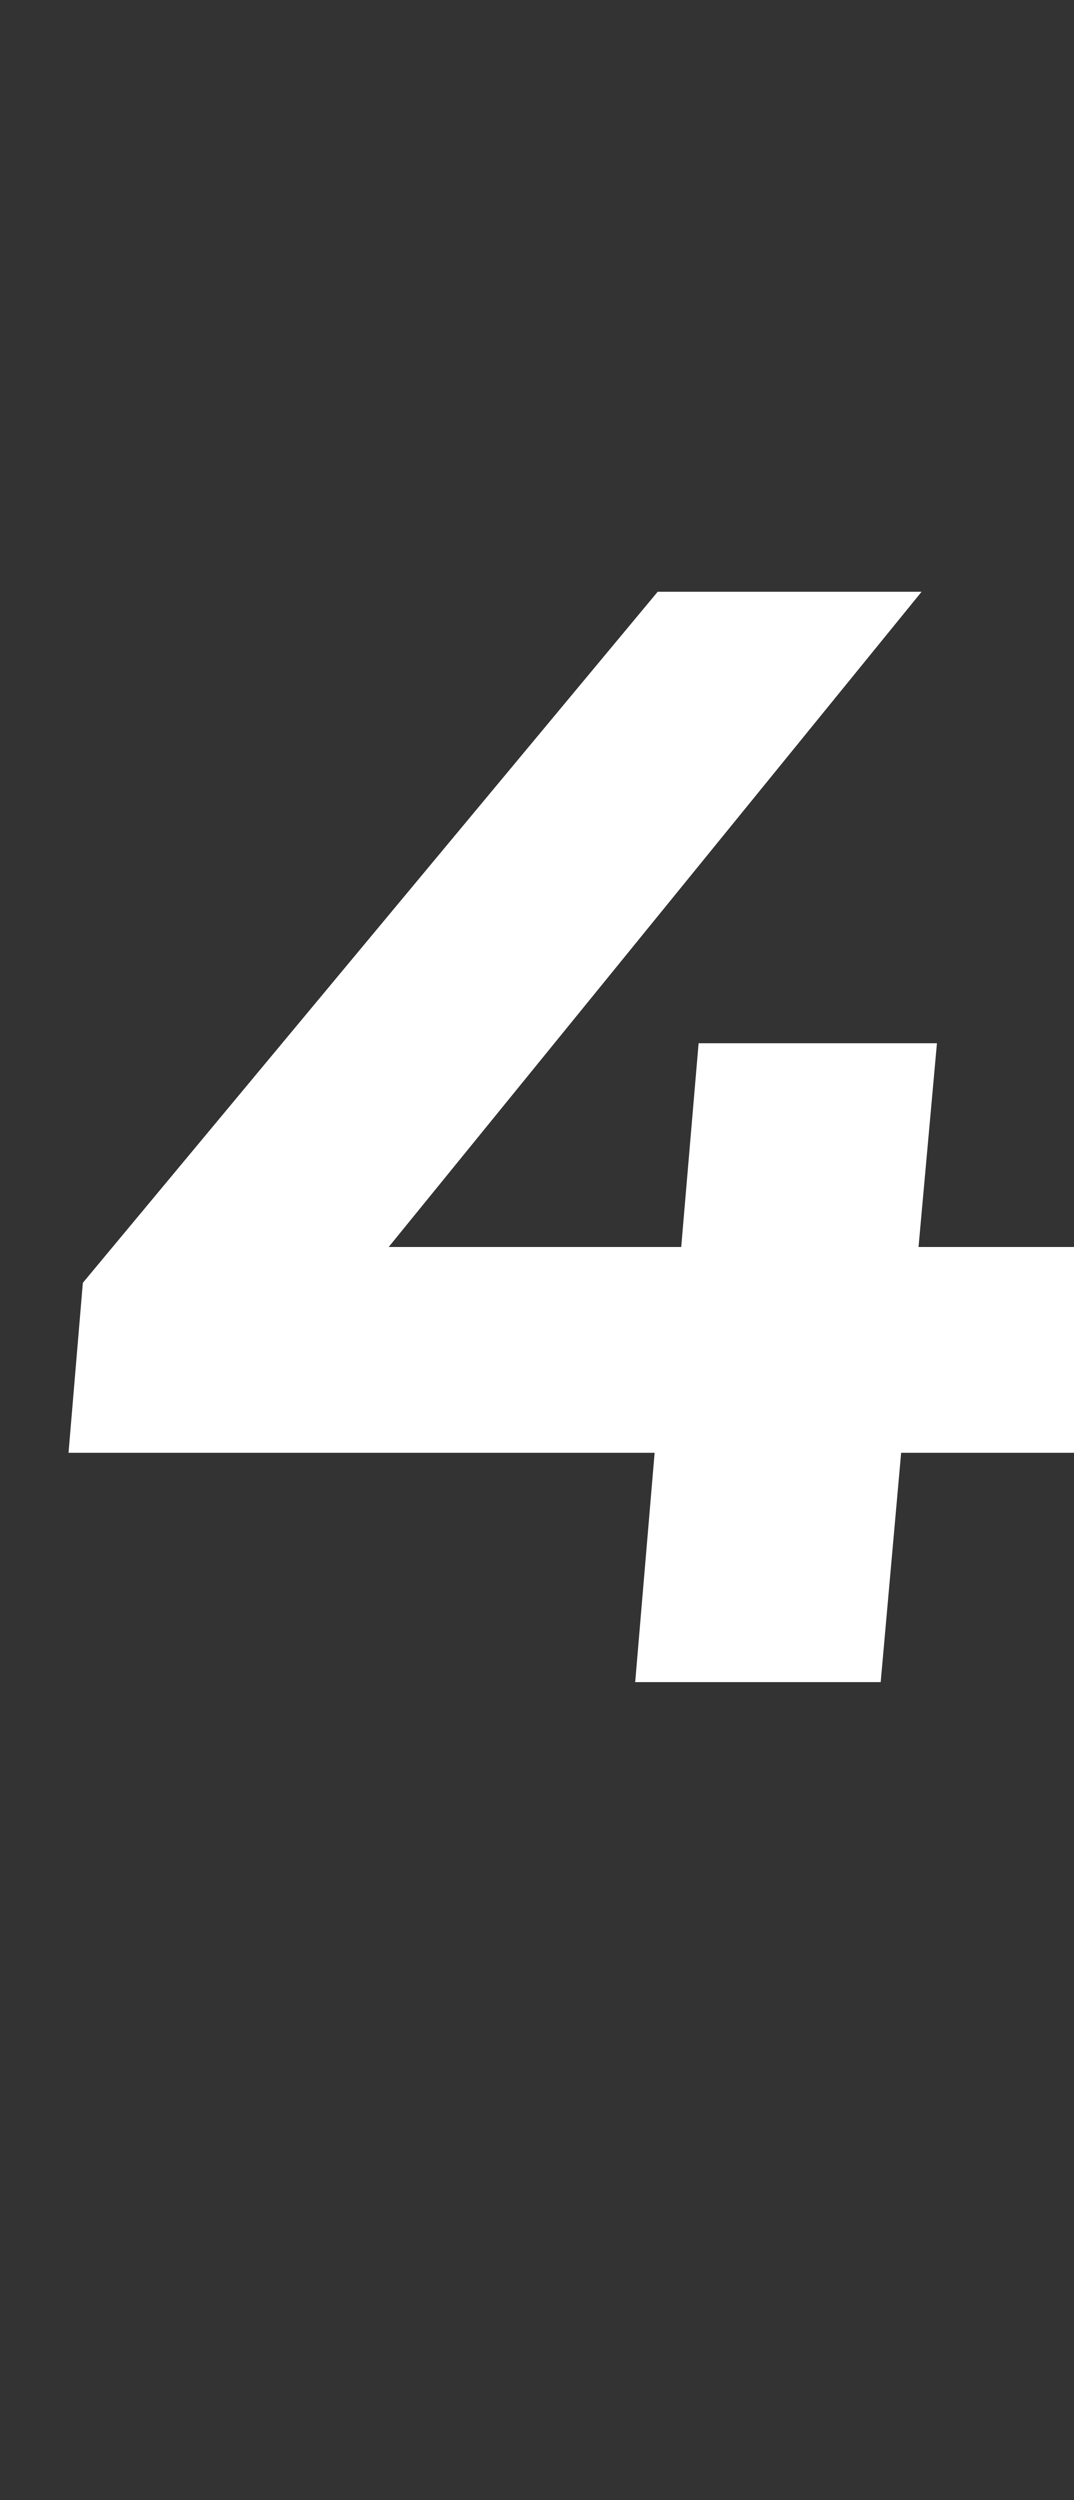 <?xml version="1.0" standalone="no"?><!DOCTYPE svg PUBLIC "-//W3C//DTD SVG 1.1//EN" "http://www.w3.org/Graphics/SVG/1.1/DTD/svg11.dtd"><svg xmlns="http://www.w3.org/2000/svg" version="1.1" width="105px" height="244.2px" viewBox="0 -17 105 244.2" style="top:-17px"><rect x="0" y="-17" width="105" height="244.2" fill="#333333" stroke="none"/><desc>4</desc><defs/><g id="Polygon63704"><path d="m105.4 124.9l-17.3 0l-2 22.4l-24 0l1.9-22.4l-57.3 0l1.4-16.6l56.2-67.5l25.8 0l-52.1 64l28.6 0l1.7-19.9l23.3 0l-1.8 19.9l17.4 0l-1.8 20.1z" stroke="none" fill="#fff"/></g></svg>